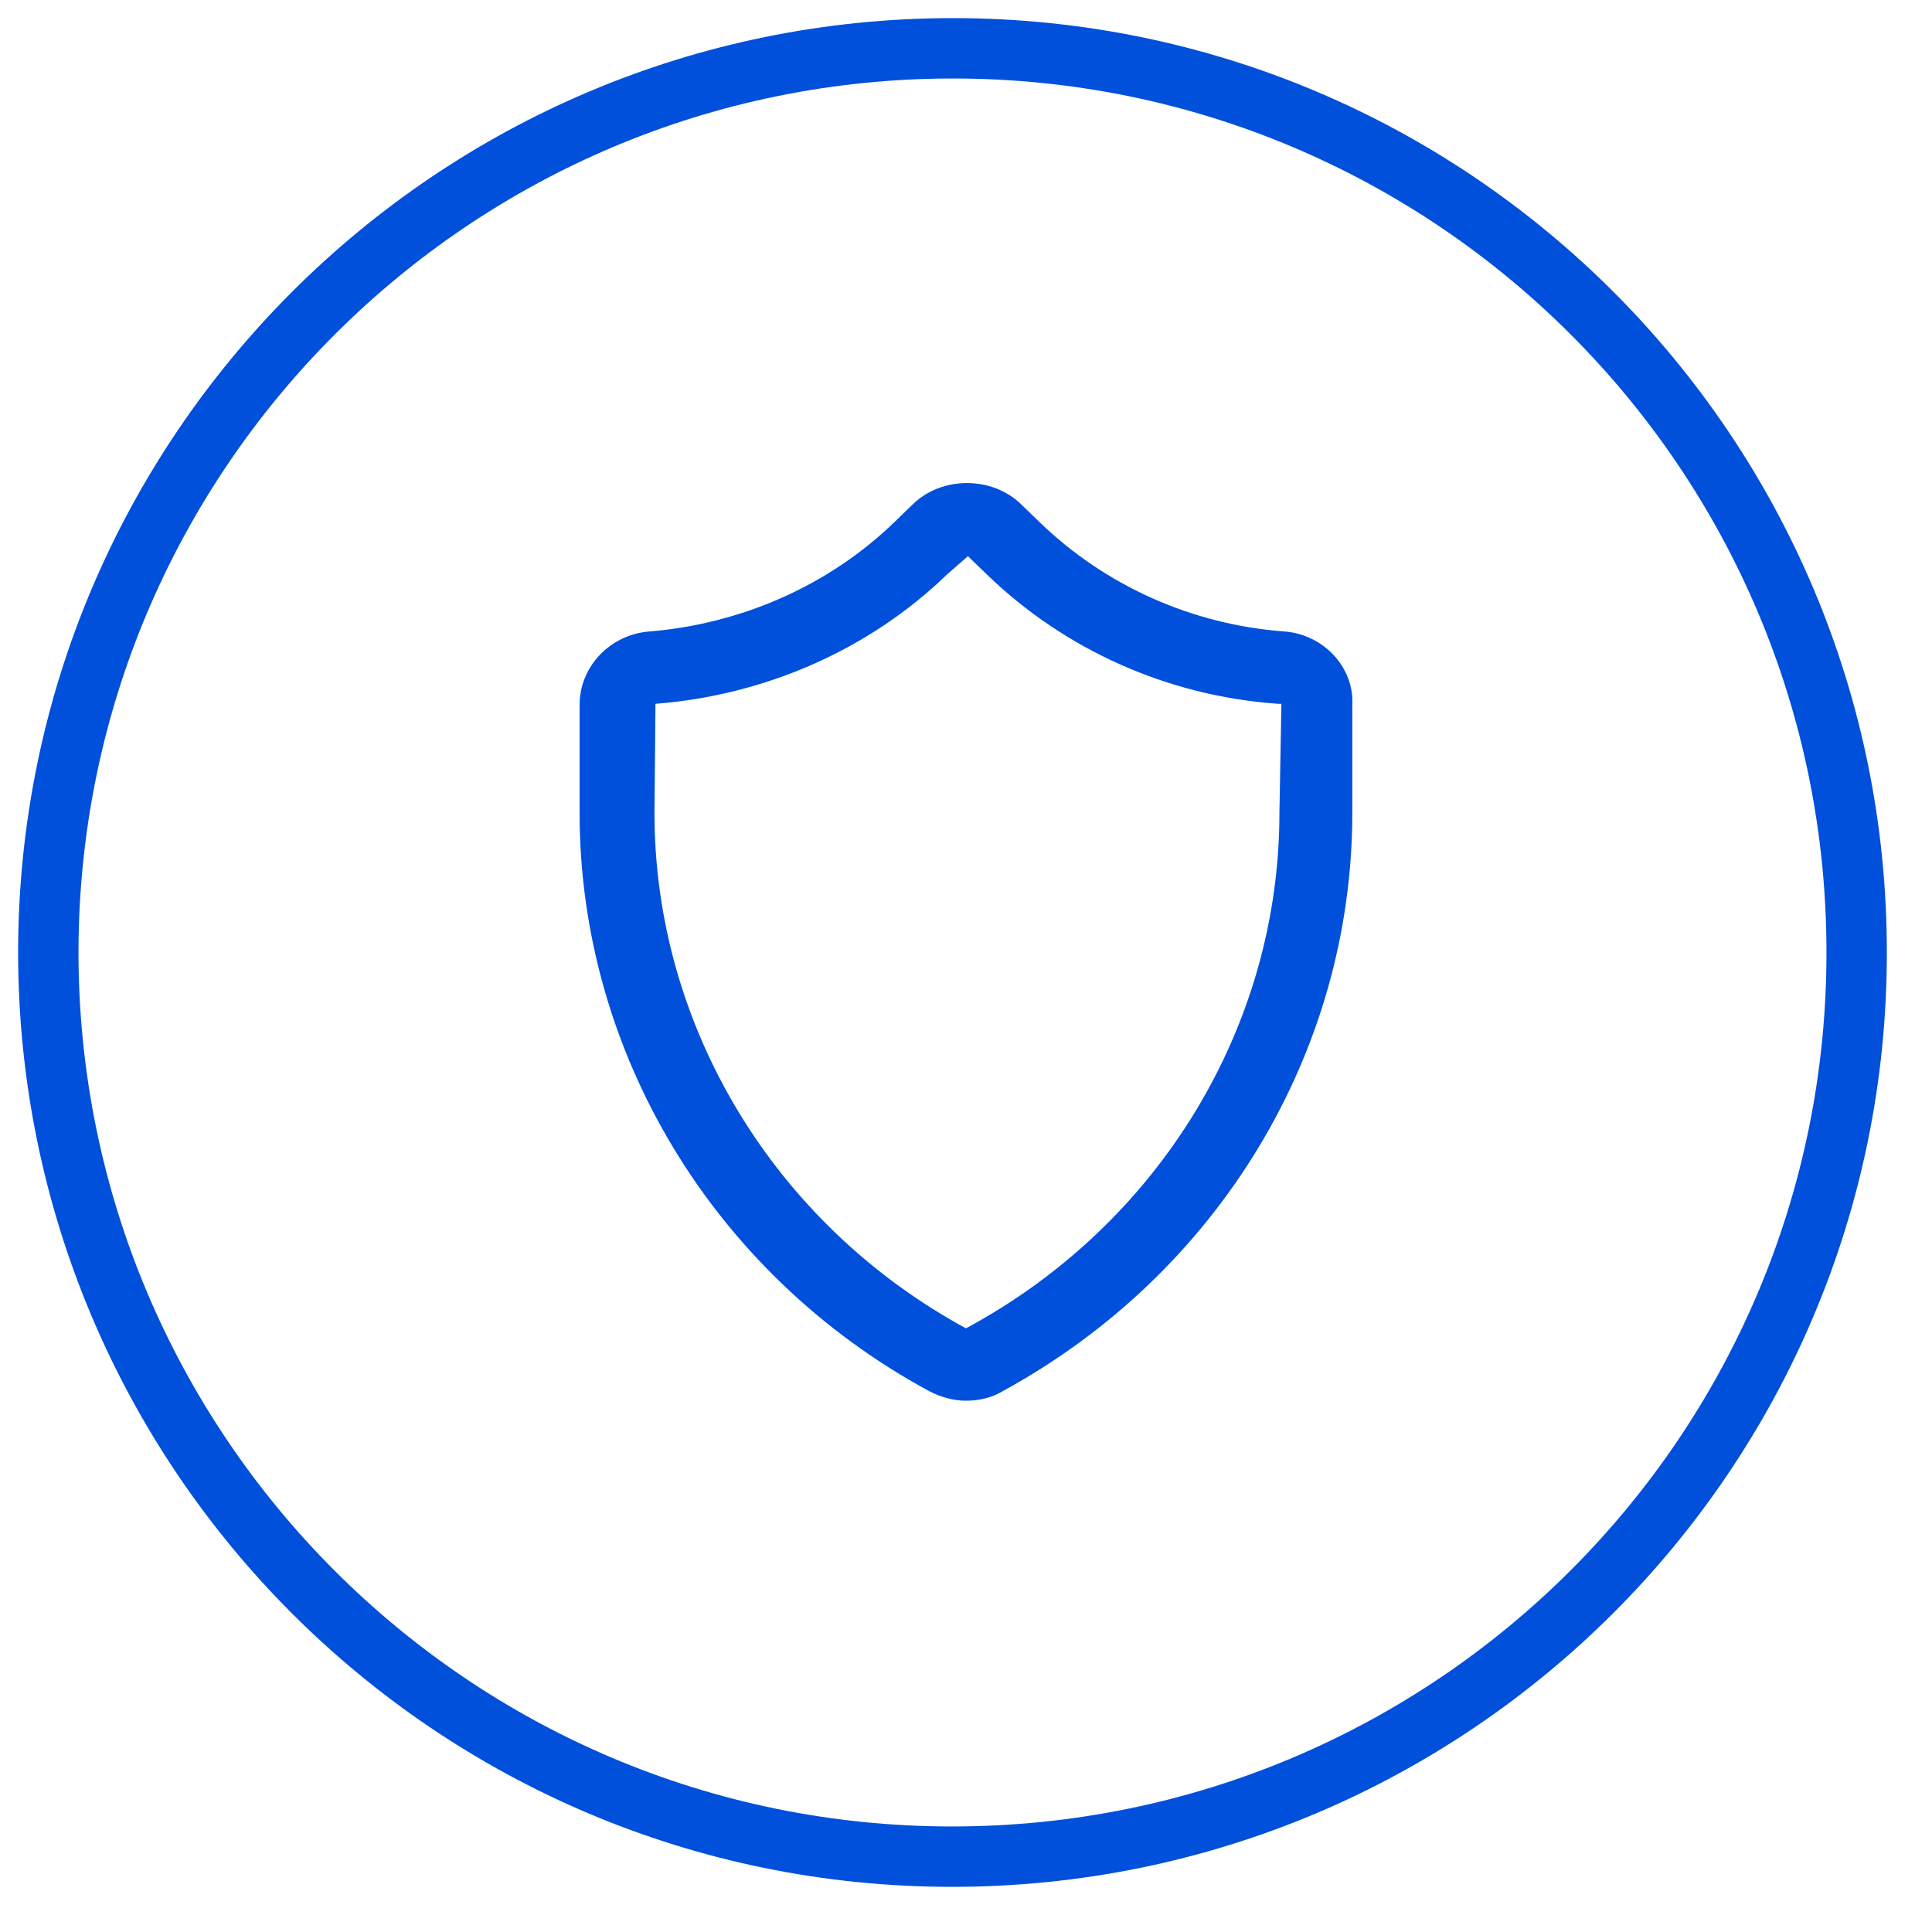 <svg width="40" height="40" viewBox="0 0 40 40" fill="none" xmlns="http://www.w3.org/2000/svg">
<g clip-path="url(#clip0_204_6)">
<path d="M26.592 13.074C24.691 12.934 22.893 12.134 21.529 10.816L21.136 10.436C20.536 9.856 19.503 9.856 18.904 10.436L18.511 10.816C17.167 12.114 15.369 12.914 13.447 13.074C12.641 13.134 12 13.793 12 14.592V16.831C12 21.786 14.77 26.382 19.234 28.8C19.462 28.92 19.73 29 19.999 29C20.268 29 20.536 28.94 20.764 28.8C25.228 26.362 27.998 21.786 27.998 16.831V14.592C28.039 13.813 27.398 13.134 26.592 13.074ZM26.489 16.831C26.489 21.247 24.009 25.343 19.999 27.502C16.03 25.343 13.55 21.247 13.55 16.831L13.571 14.572C15.845 14.393 17.994 13.453 19.606 11.895L20.04 11.515L20.433 11.895C22.045 13.453 24.174 14.412 26.468 14.572H26.53L26.489 16.831Z" fill="#0050DC"/>
</g>
<path d="M38.44 19.73C38.44 30.07 30.05 38.44 19.71 38.44C9.37 38.44 1 30.05 1 19.71C1.01 9.38 9.39 1 19.73 1C30.07 1 38.45 9.39 38.44 19.73Z" stroke="#0050DC" stroke-width="1.25" stroke-miterlimit="10"/>
<defs>
<clipPath id="clip0_204_6">
<rect width="16" height="19" fill="white" transform="translate(12 10)"/>
</clipPath>
</defs>
</svg>
